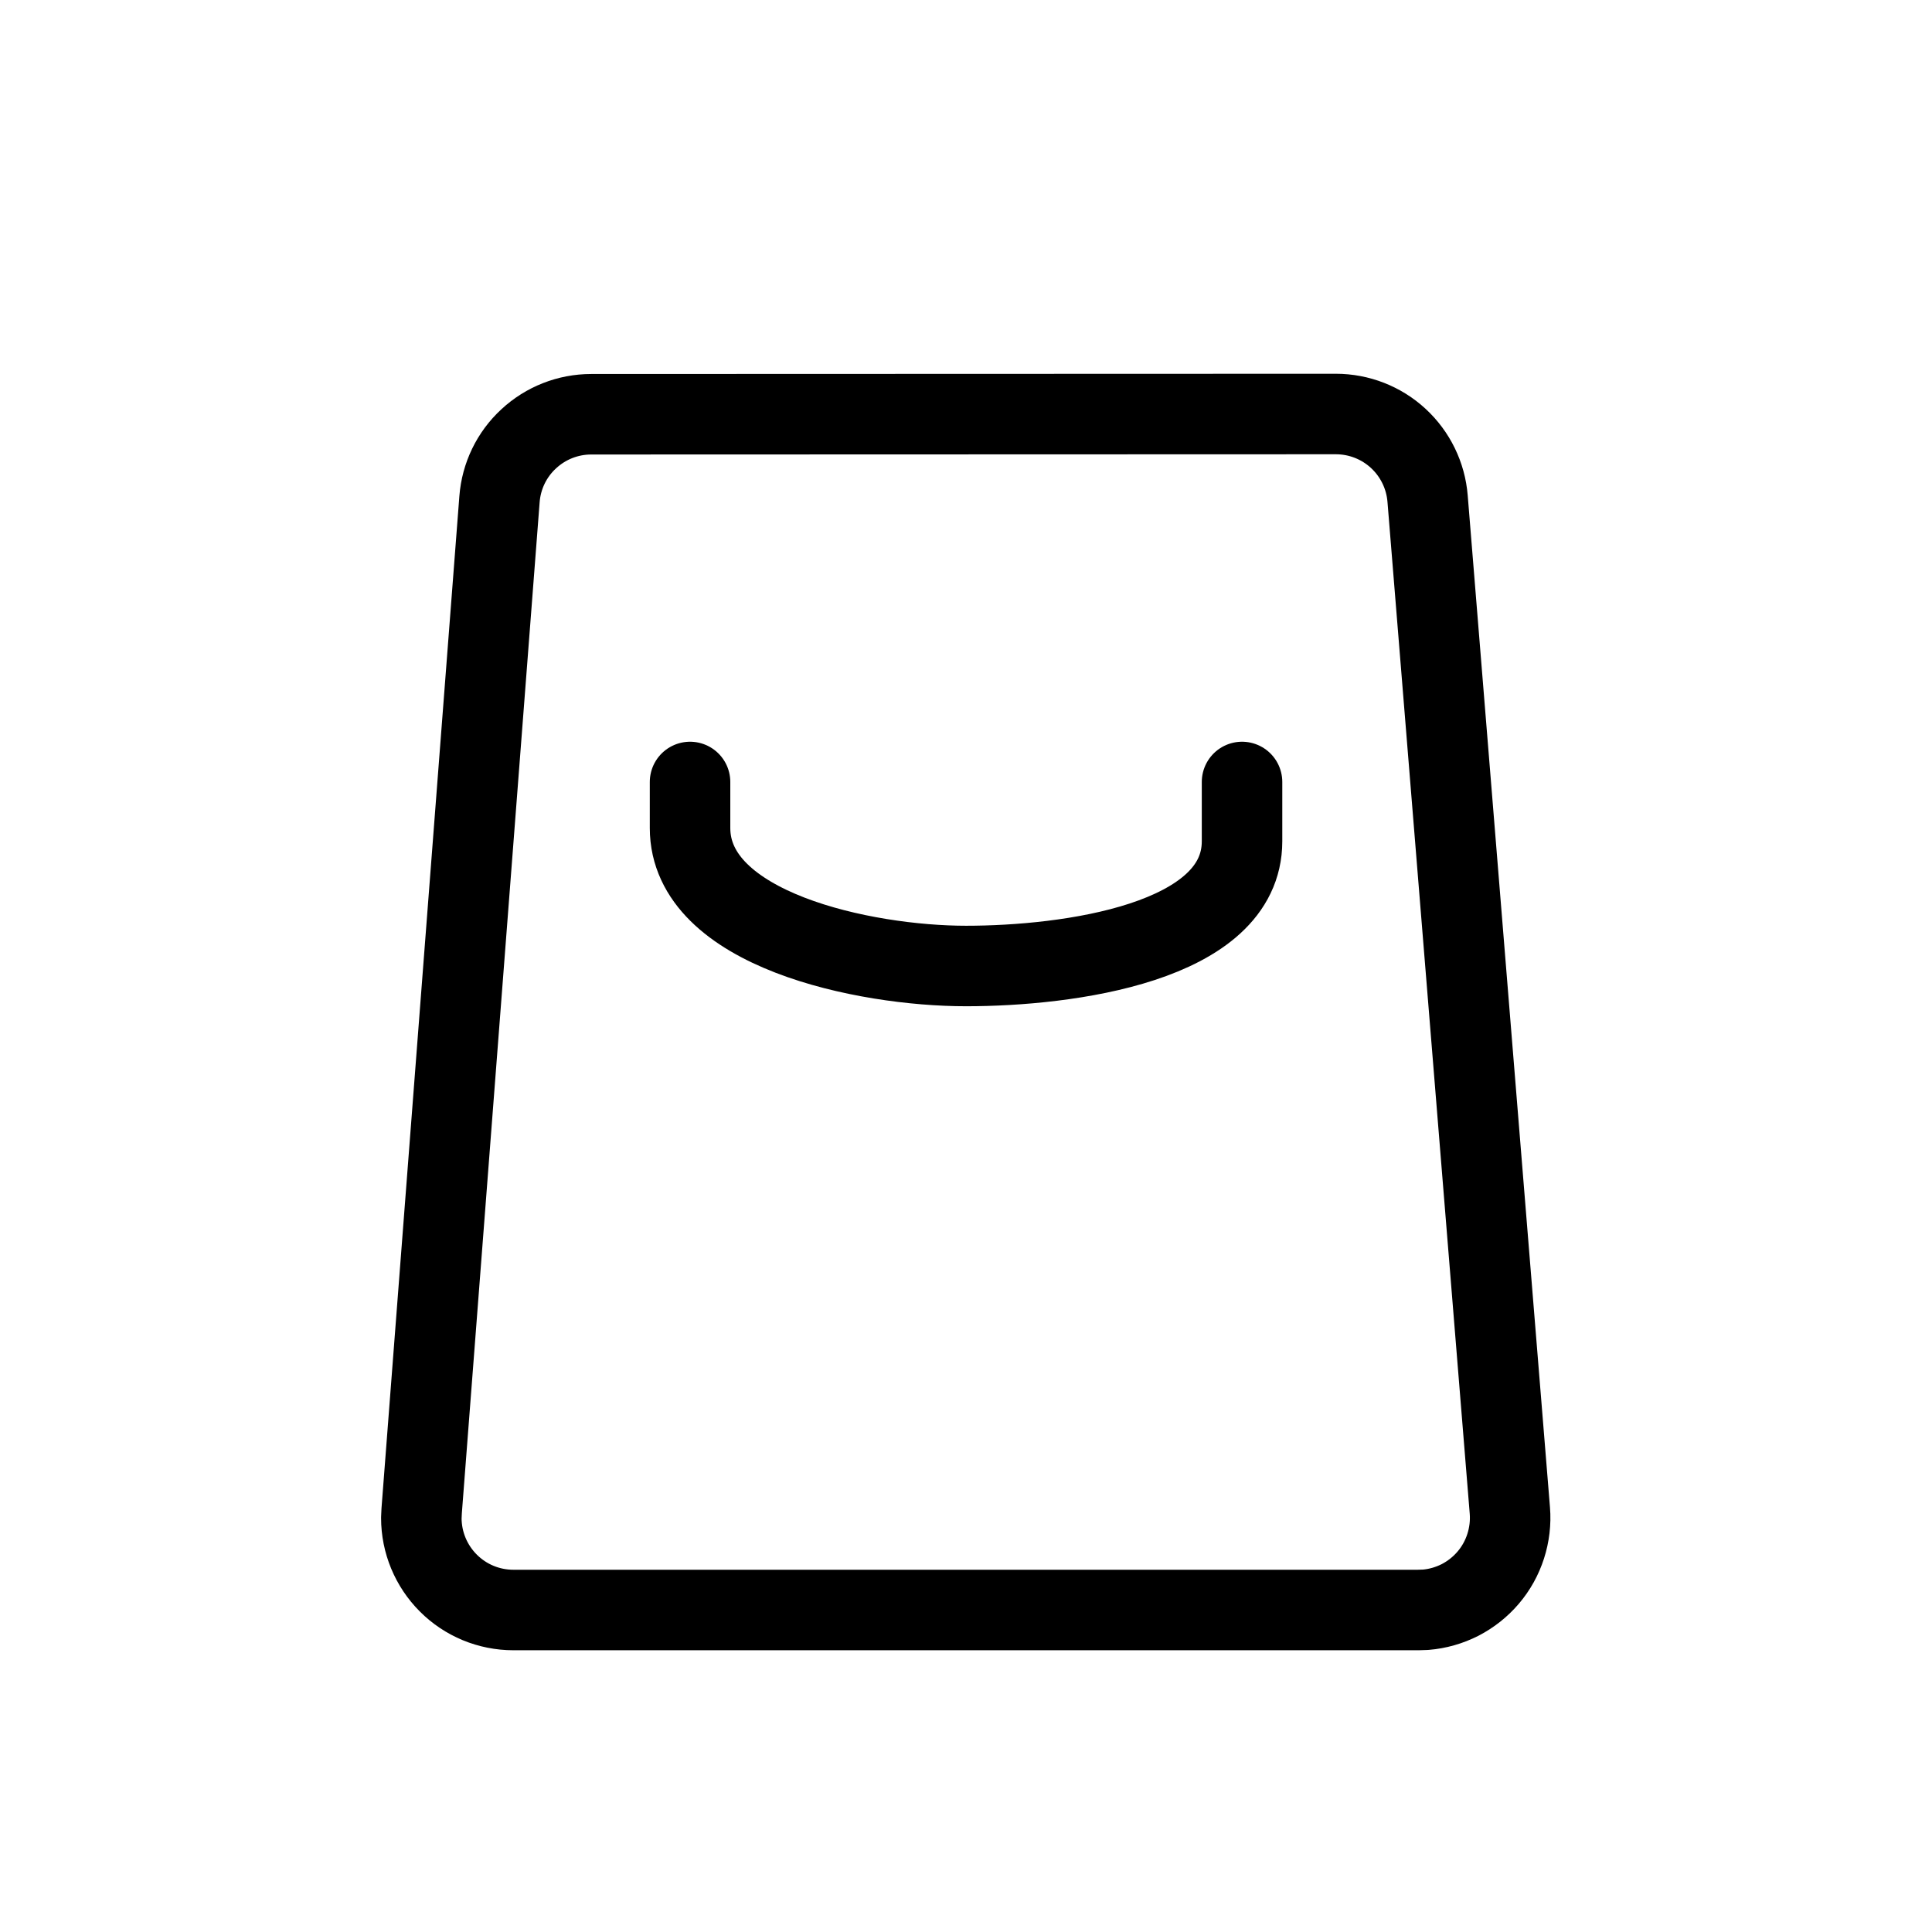 <svg width="24" height="24" viewBox="0 0 24 24" fill="none" xmlns="http://www.w3.org/2000/svg">
<path fill-rule="evenodd" clip-rule="evenodd" d="M7.344 5.146L16.594 5.143C16.882 5.143 17.159 5.251 17.37 5.446C17.581 5.641 17.711 5.908 17.734 6.194L18.756 18.765C18.768 18.914 18.75 19.065 18.704 19.208C18.658 19.351 18.585 19.483 18.487 19.598C18.39 19.712 18.271 19.806 18.138 19.875C18.004 19.943 17.858 19.985 17.709 19.997L17.617 20H6.377C6.074 20 5.783 19.88 5.569 19.665C5.355 19.451 5.234 19.16 5.234 18.857L5.238 18.769L6.205 6.201C6.227 5.914 6.356 5.646 6.568 5.451C6.779 5.255 7.056 5.146 7.344 5.146Z" stroke="black" stroke-linecap="round" stroke-linejoin="round"/>
<path d="M15.429 9.714V10.451C15.429 11.714 13.264 12 12.001 12C10.738 12 8.572 11.549 8.572 10.286V9.714" stroke="black" stroke-linecap="round" stroke-linejoin="round"/>
</svg>
